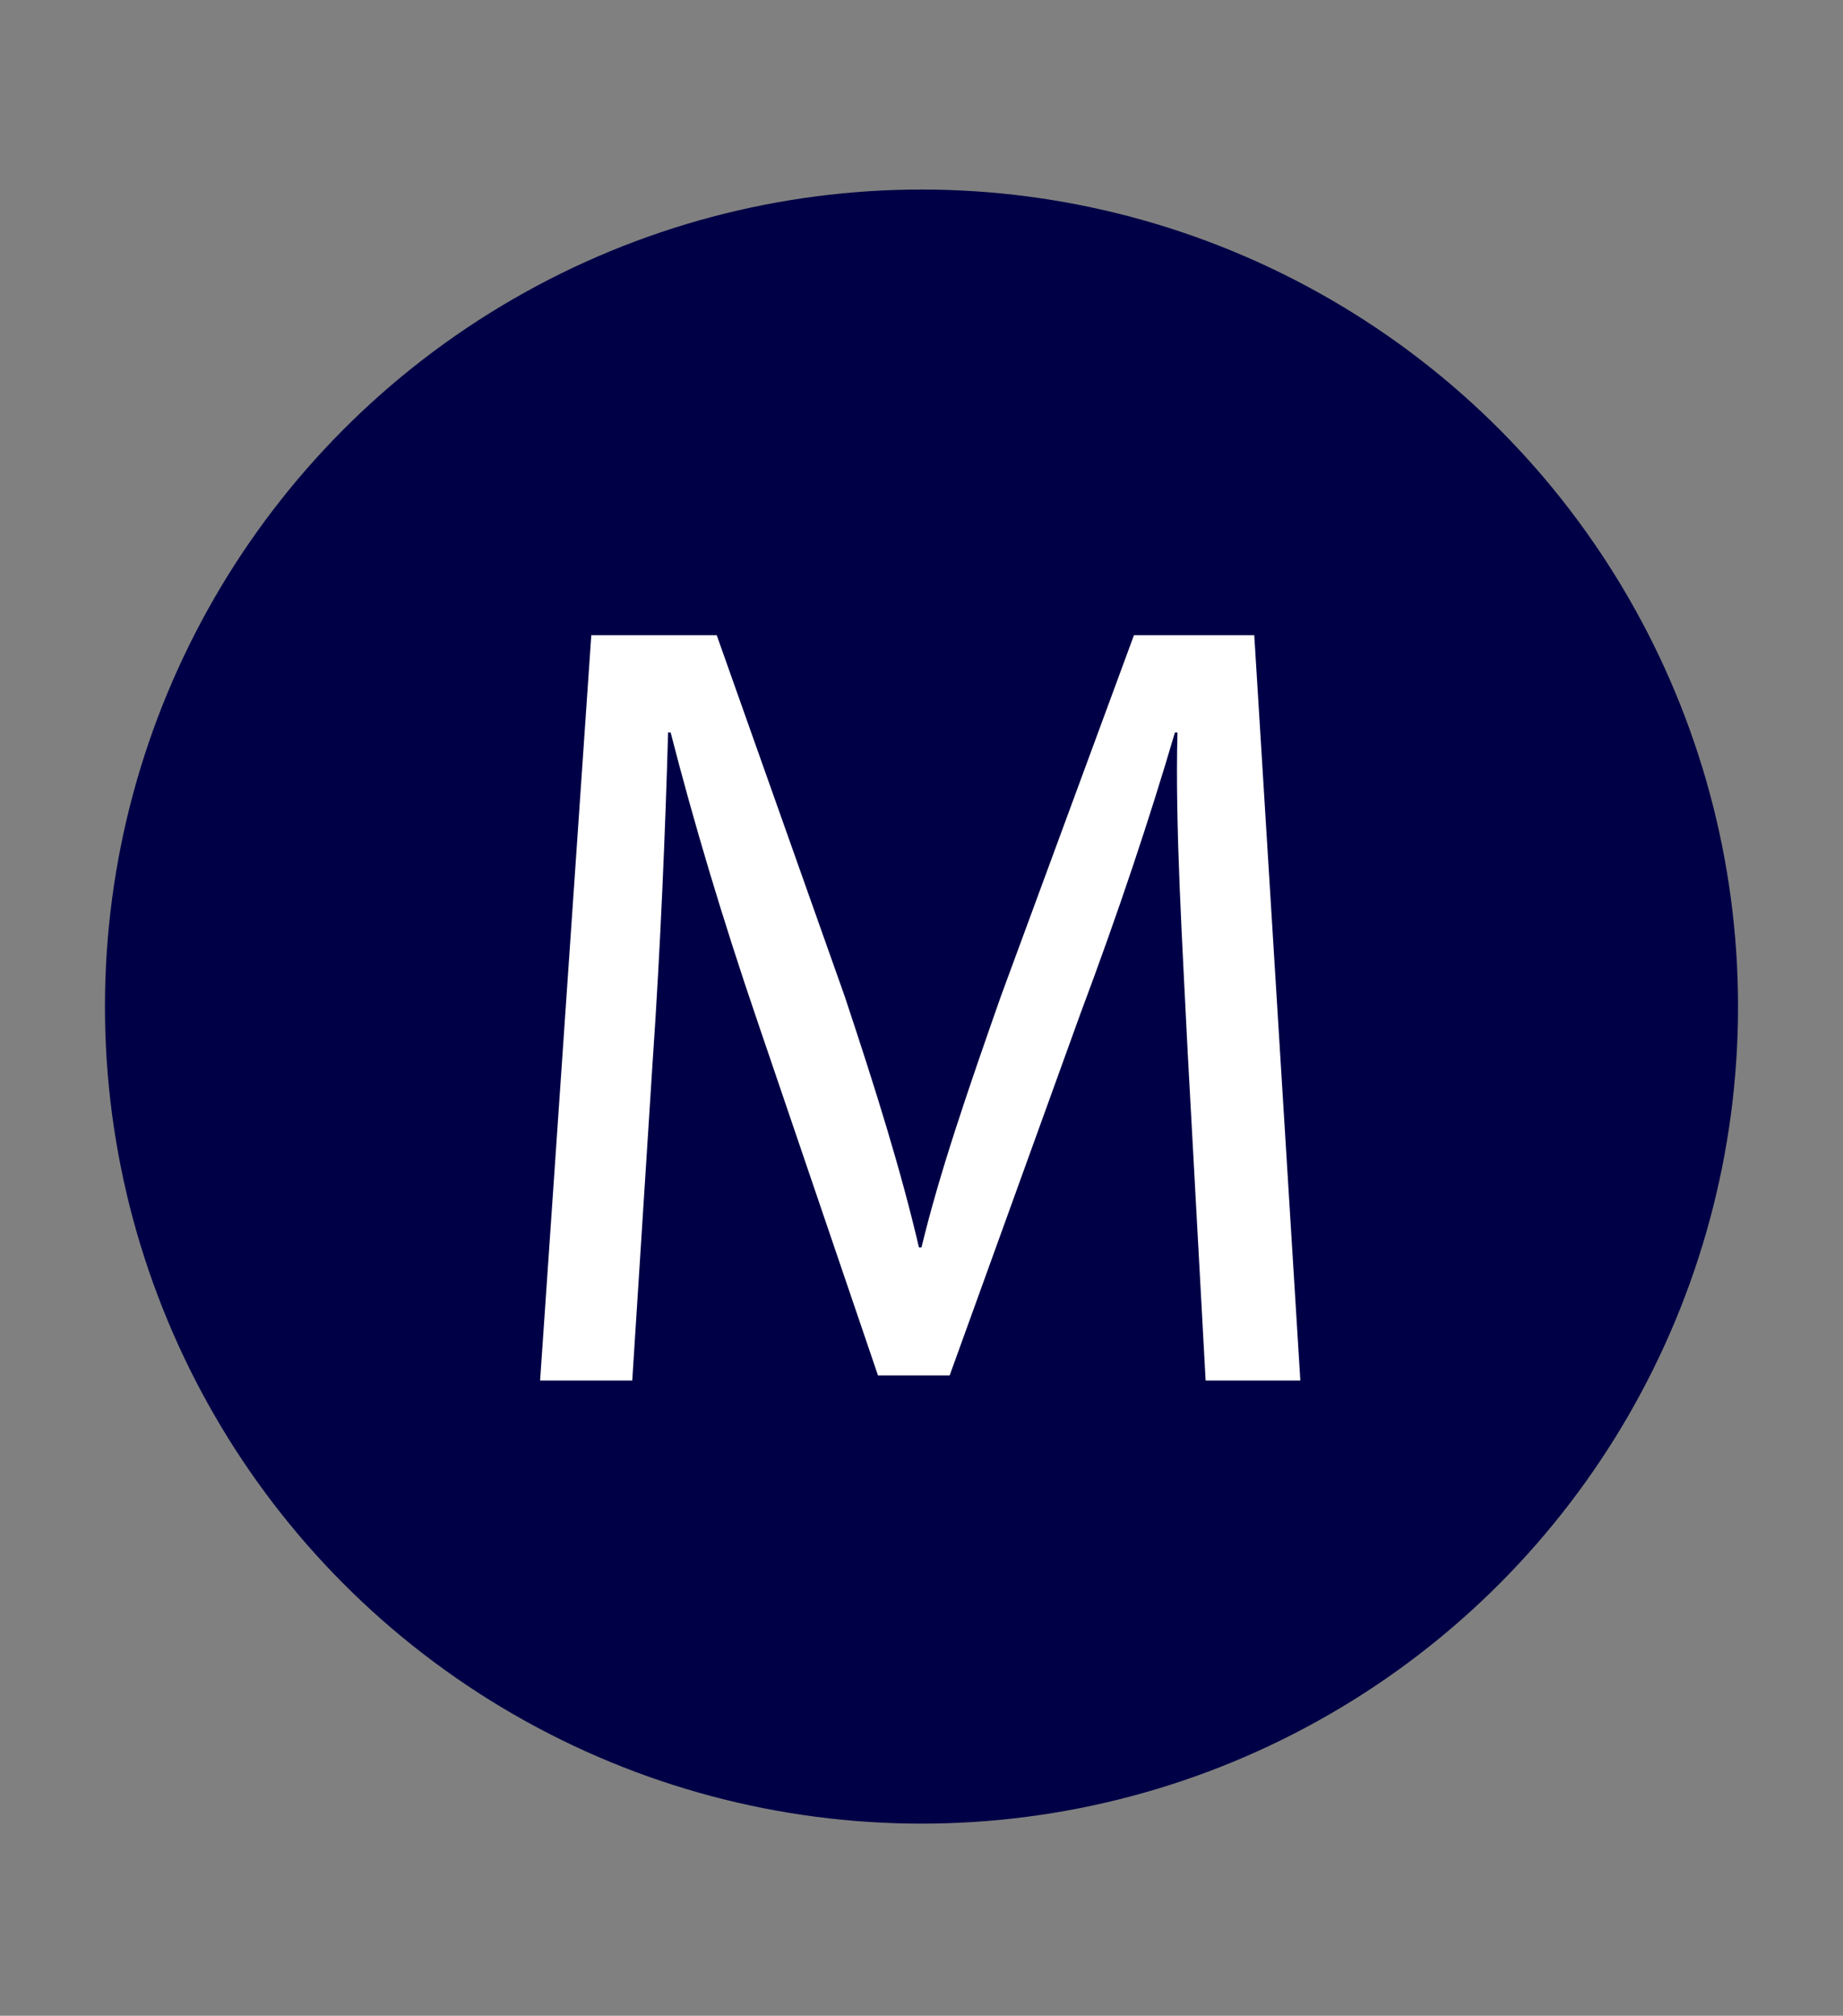 <?xml version="1.0" encoding="utf-8"?>
<!-- Generator: Adobe Illustrator 28.0.0, SVG Export Plug-In . SVG Version: 6.00 Build 0)  -->
<svg version="1.1" id="Layer_1" xmlns="http://www.w3.org/2000/svg" xmlns:xlink="http://www.w3.org/1999/xlink" x="0px" y="0px"
	 viewBox="0 0 72 78.7" style="enable-background:new 0 0 72 78.7;" xml:space="preserve">
<rect x="0" y="0" width="72" height="78.7" fill="#808080" stroke="none"/>
<style type="text/css">
	.st0{fill:#000046;}
	.st1{fill:#FFFFFF;}
</style>
<circle class="st0" cx="36" cy="39.3" r="31.9"/>
<g>
	<path class="st1" d="M46.4,41.1c-0.2-4.1-0.5-8.9-0.4-12.5h-0.1c-1,3.4-2.2,7-3.7,11l-5.1,14.1h-2.8l-4.7-13.8
		c-1.4-4.1-2.5-7.8-3.4-11.3h-0.1c-0.1,3.6-0.3,8.5-0.6,12.8l-0.8,12.5h-3.6l2-29.1H28l5,14.1c1.2,3.6,2.2,6.8,2.9,9.8H36
		c0.7-2.9,1.8-6.1,3.1-9.8l5.2-14.1H49l1.8,29.1h-3.7L46.4,41.1z"/>
</g>
</svg>
